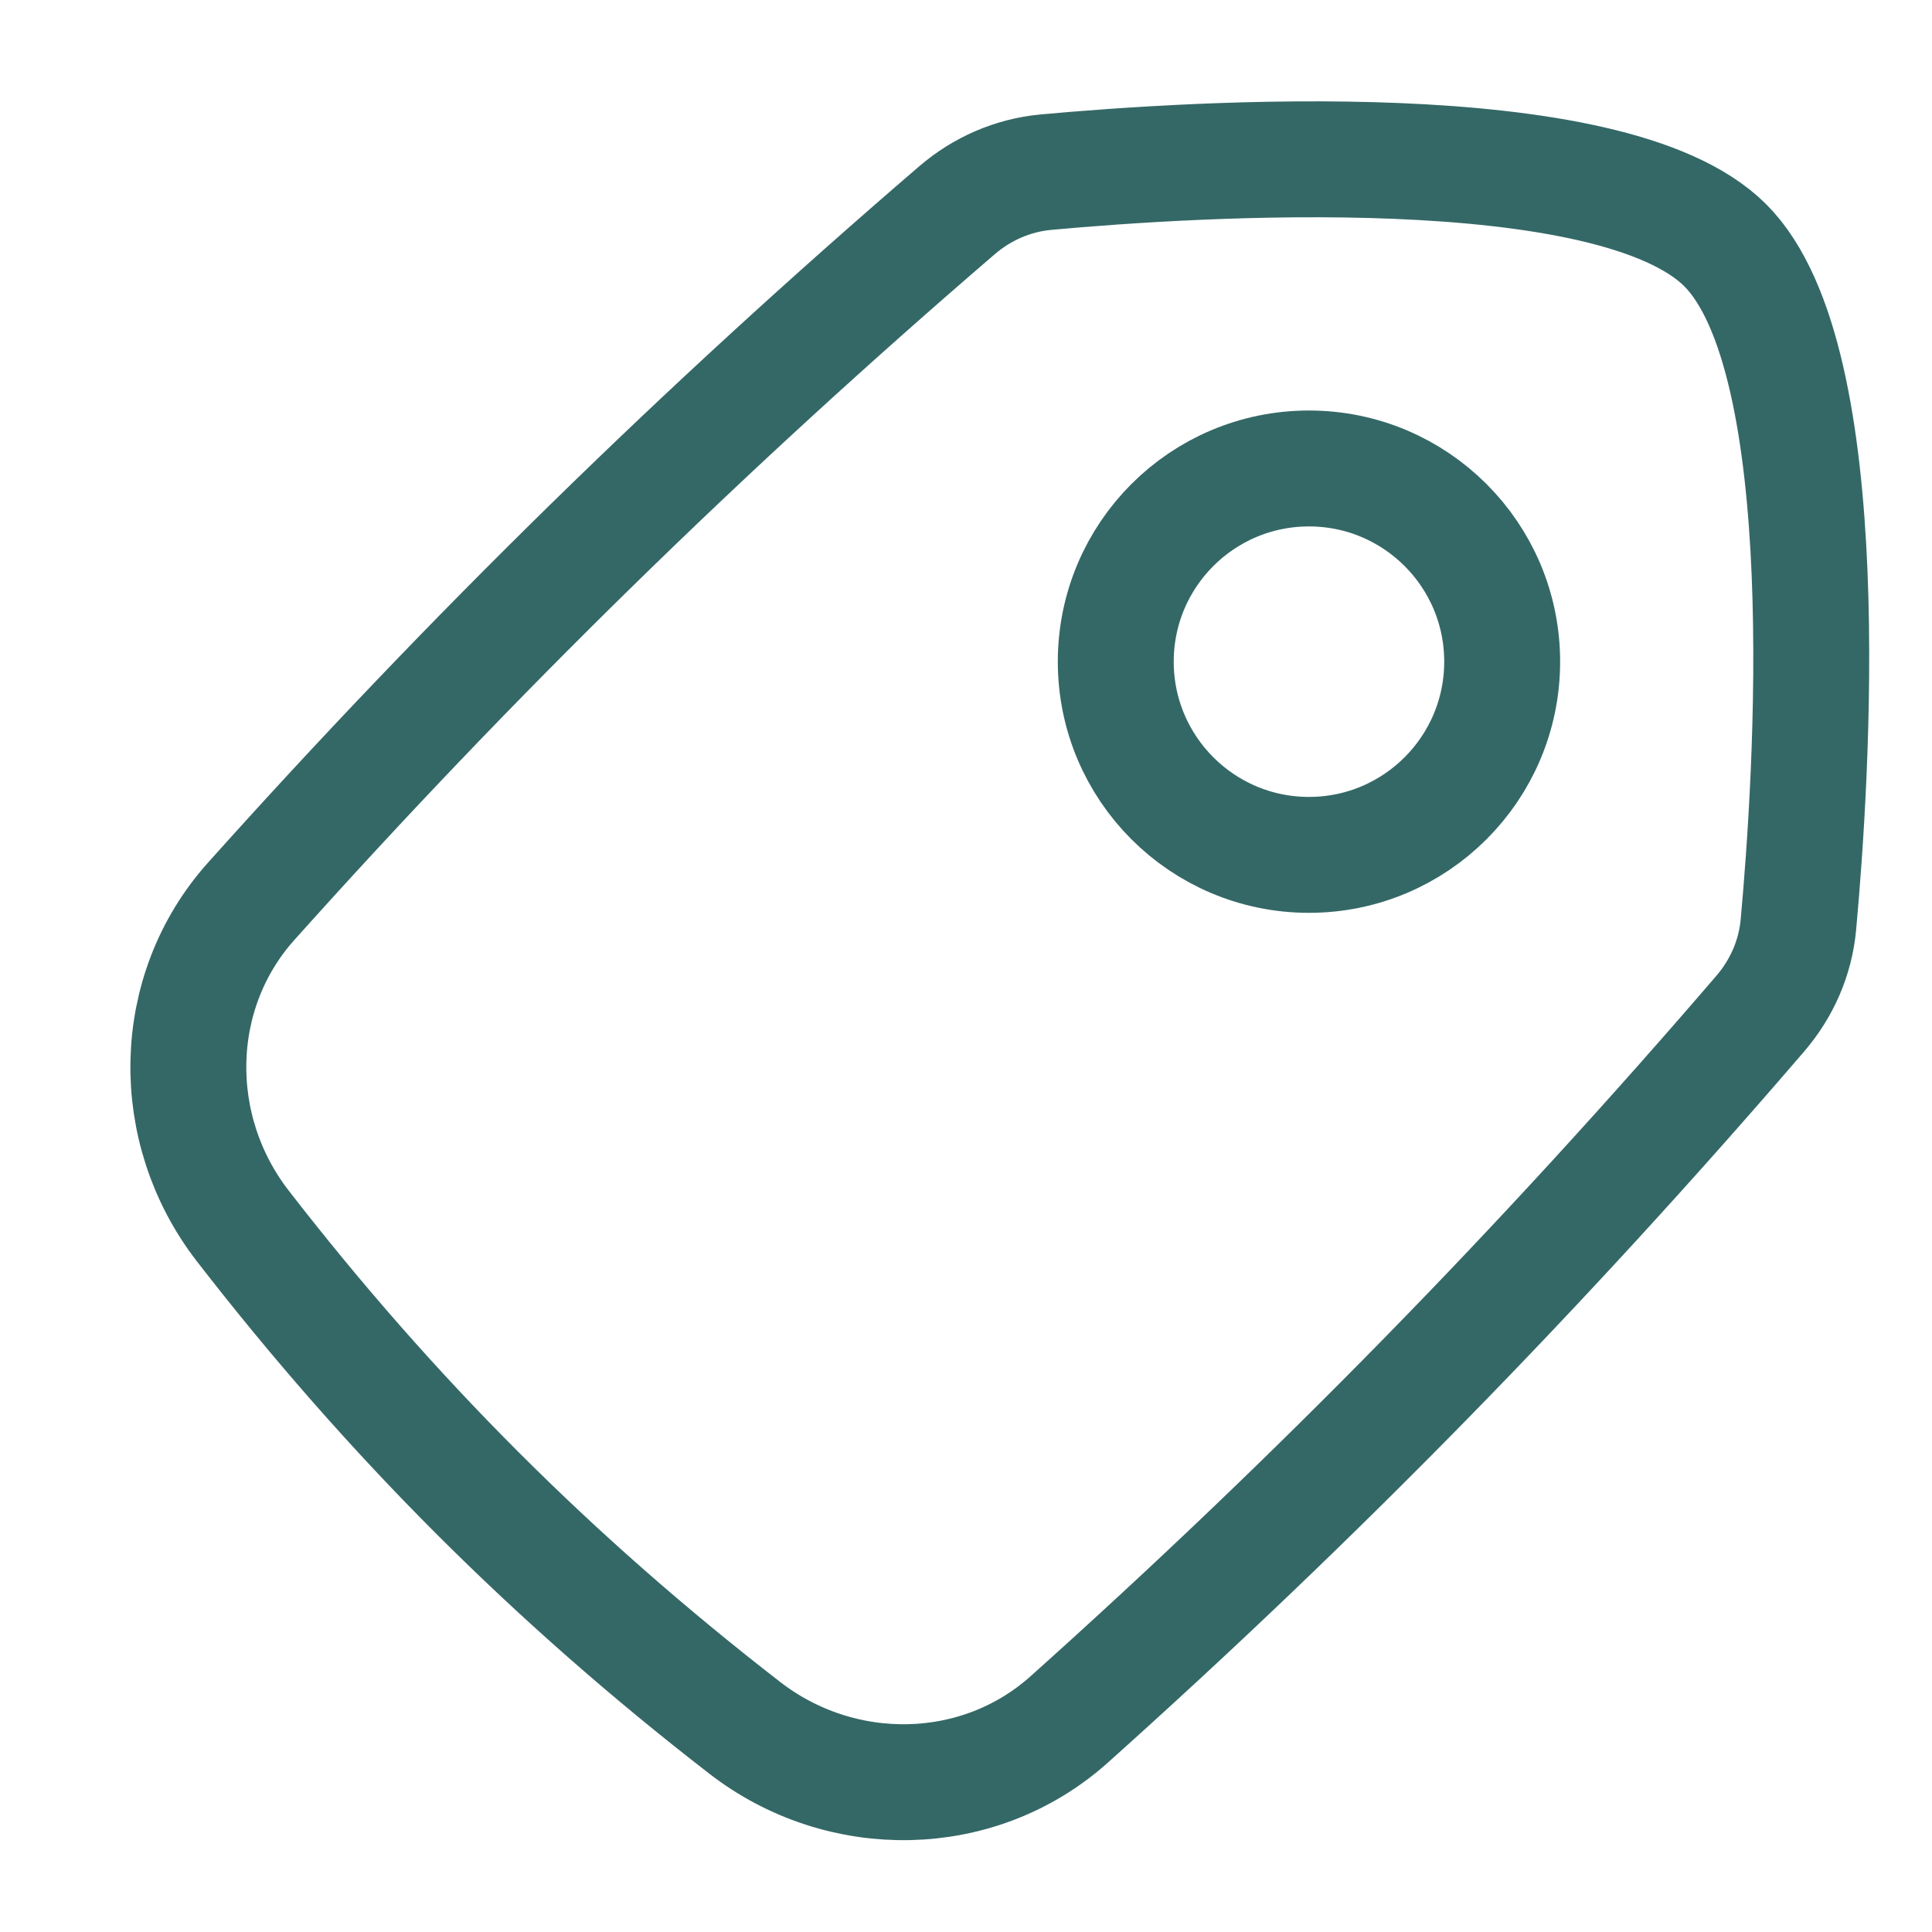 <svg width="25" height="25" viewBox="0 0 25 25" fill="none" xmlns="http://www.w3.org/2000/svg">
<path d="M16.938 6.062C18.318 6.062 19.438 7.181 19.438 8.562C19.438 9.942 18.318 11.062 16.938 11.062C15.557 11.062 14.438 9.942 14.438 8.562C14.438 7.181 15.557 6.062 16.938 6.062Z" stroke="#346867" stroke-width="1.5" stroke-linecap="round" stroke-linejoin="round"/>
<path d="M3.25 11.663C2.197 12.839 2.174 14.614 3.141 15.863C5.059 18.34 7.159 20.44 9.637 22.358C10.885 23.325 12.66 23.302 13.836 22.249C17.03 19.389 19.955 16.401 22.778 13.116C23.057 12.791 23.232 12.393 23.271 11.967C23.444 10.082 23.8 4.65 22.325 3.174C20.85 1.699 15.418 2.055 13.532 2.228C13.106 2.268 12.708 2.442 12.383 2.721C9.099 5.544 6.11 8.469 3.25 11.663Z" stroke="#346867" stroke-width="1.5"/>
</svg>
